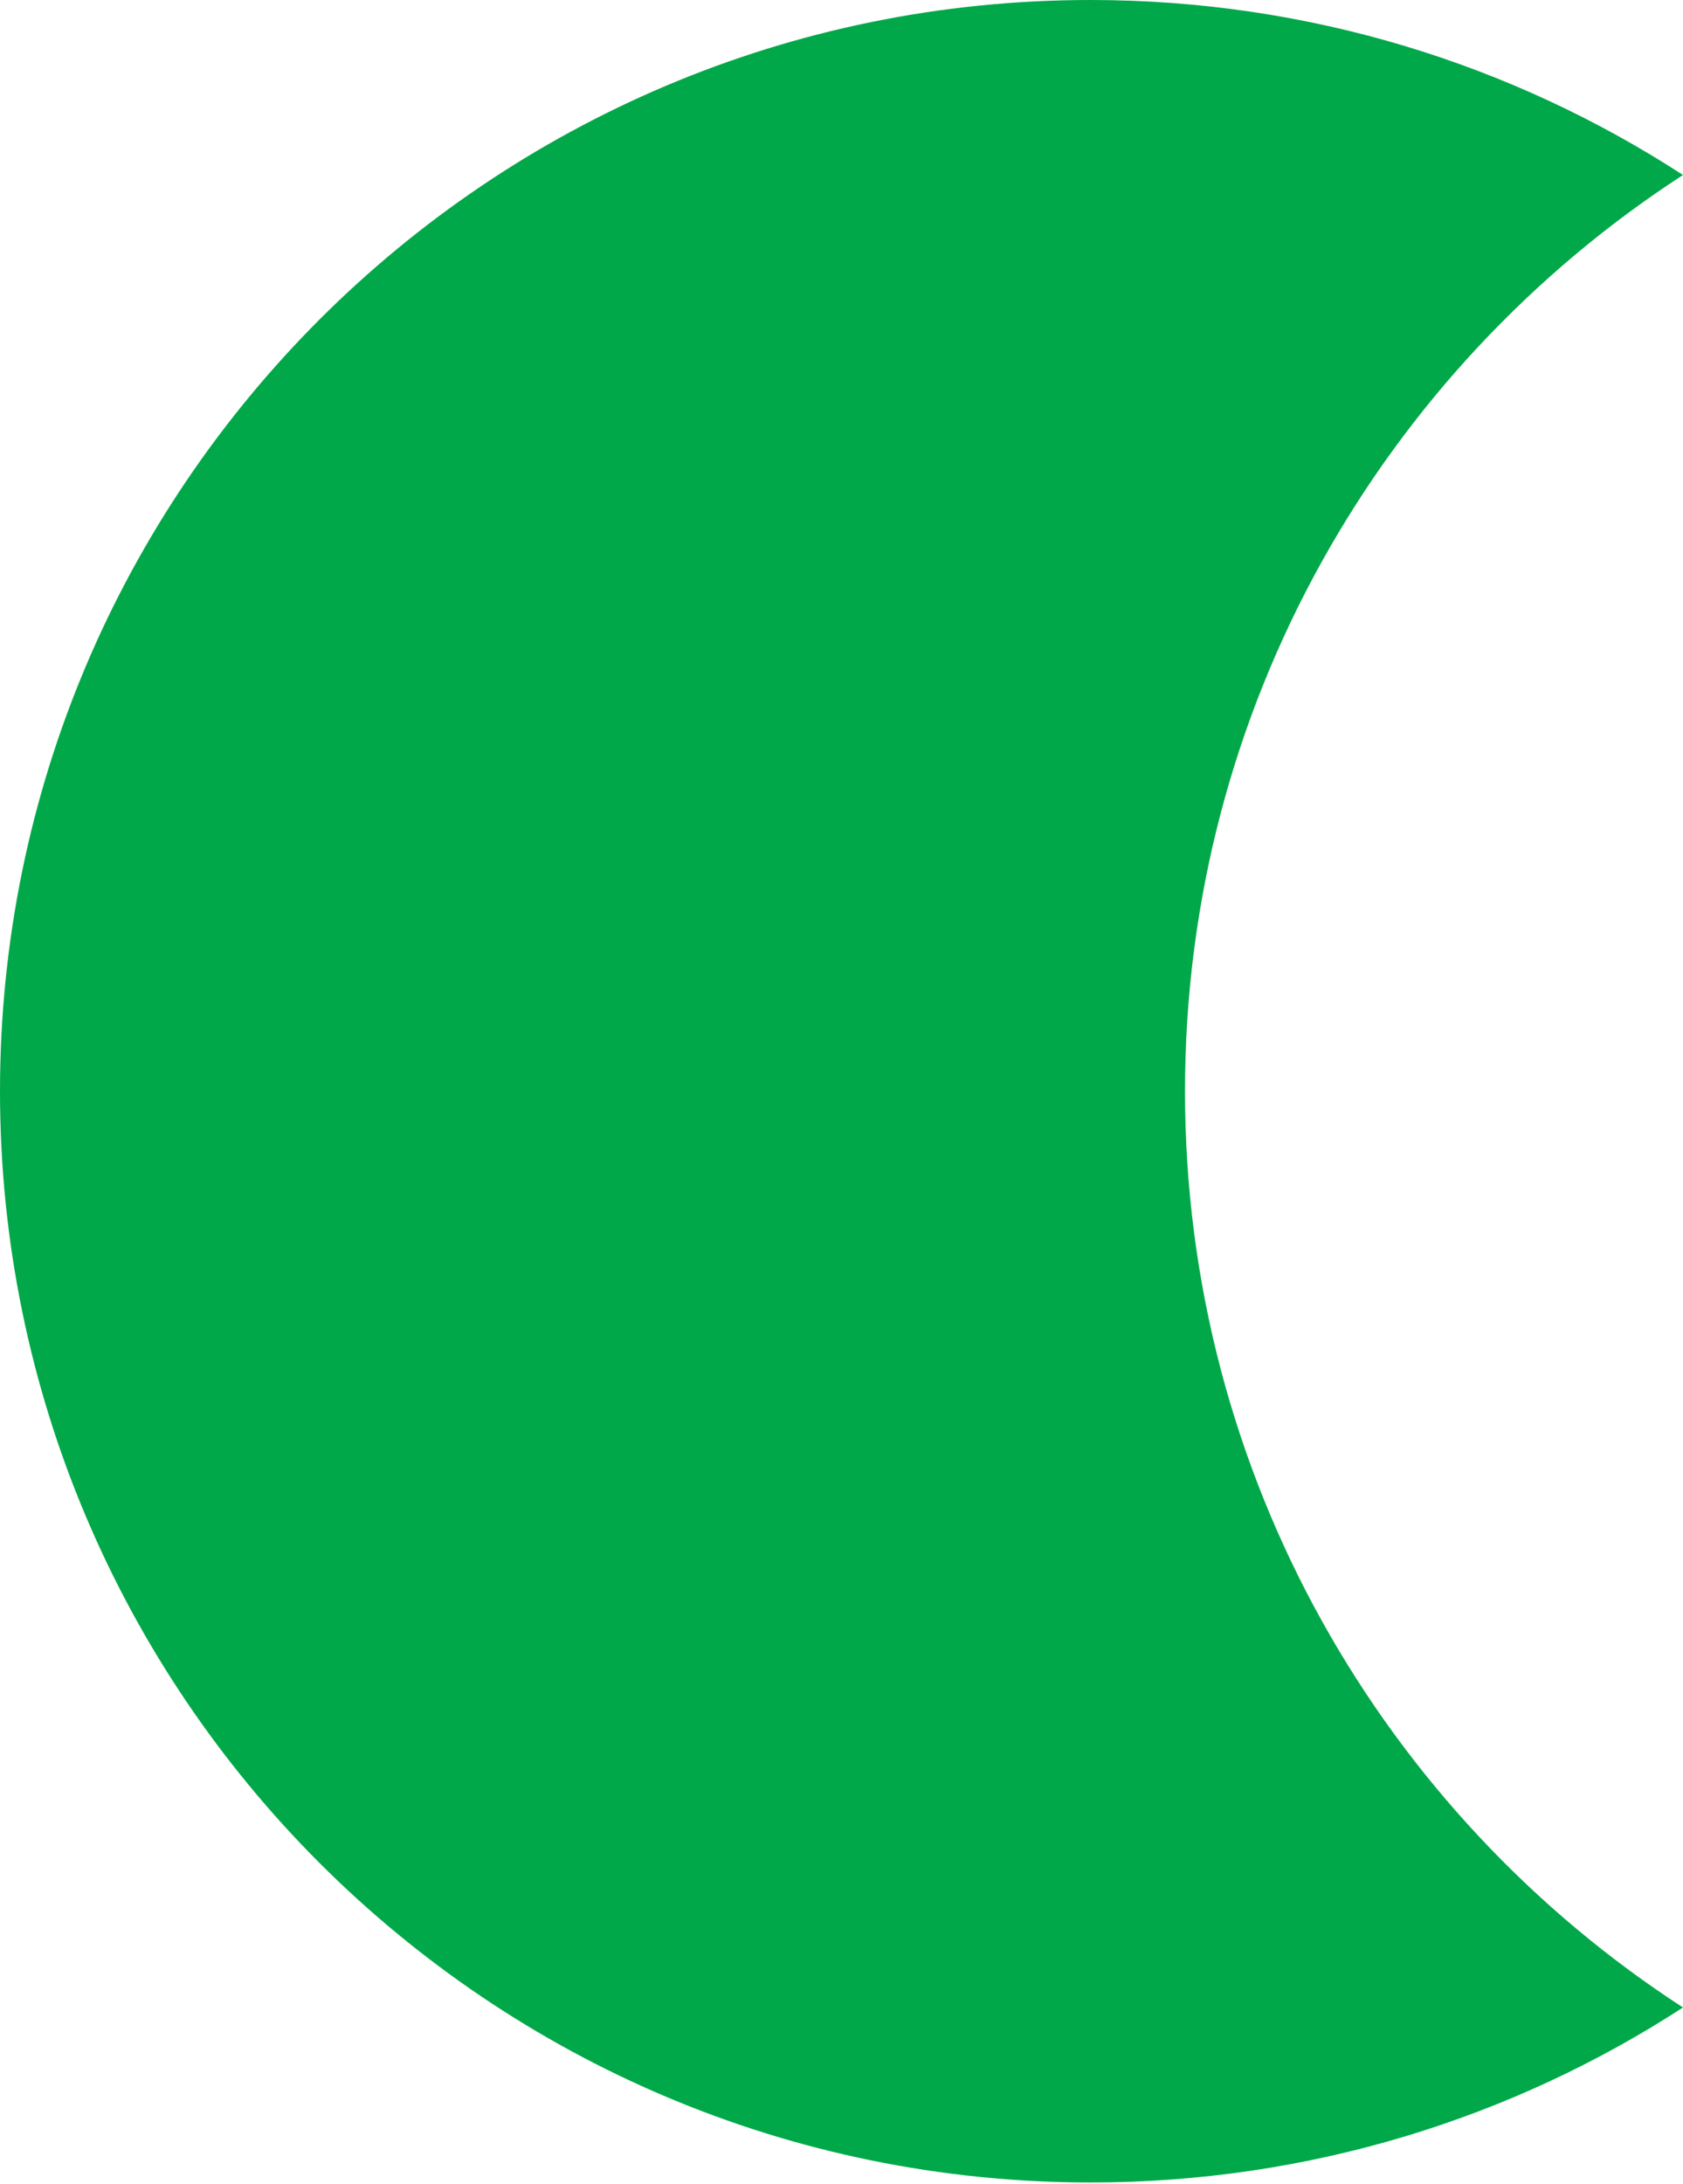 <svg width="300" height="389" viewBox="0 0 300 389" fill="none" xmlns="http://www.w3.org/2000/svg">
<path d="M194.385 0C233.326 4.74868e-05 269.591 11.453 300 31.171C246.576 65.813 211.23 125.97 211.23 194.385C211.231 262.799 246.575 322.955 299.999 357.597C269.59 377.315 233.326 388.769 194.385 388.769C87.029 388.769 0 301.74 0 194.385C0 87.029 87.029 0 194.385 0Z" fill="#00A849"/>
</svg>
